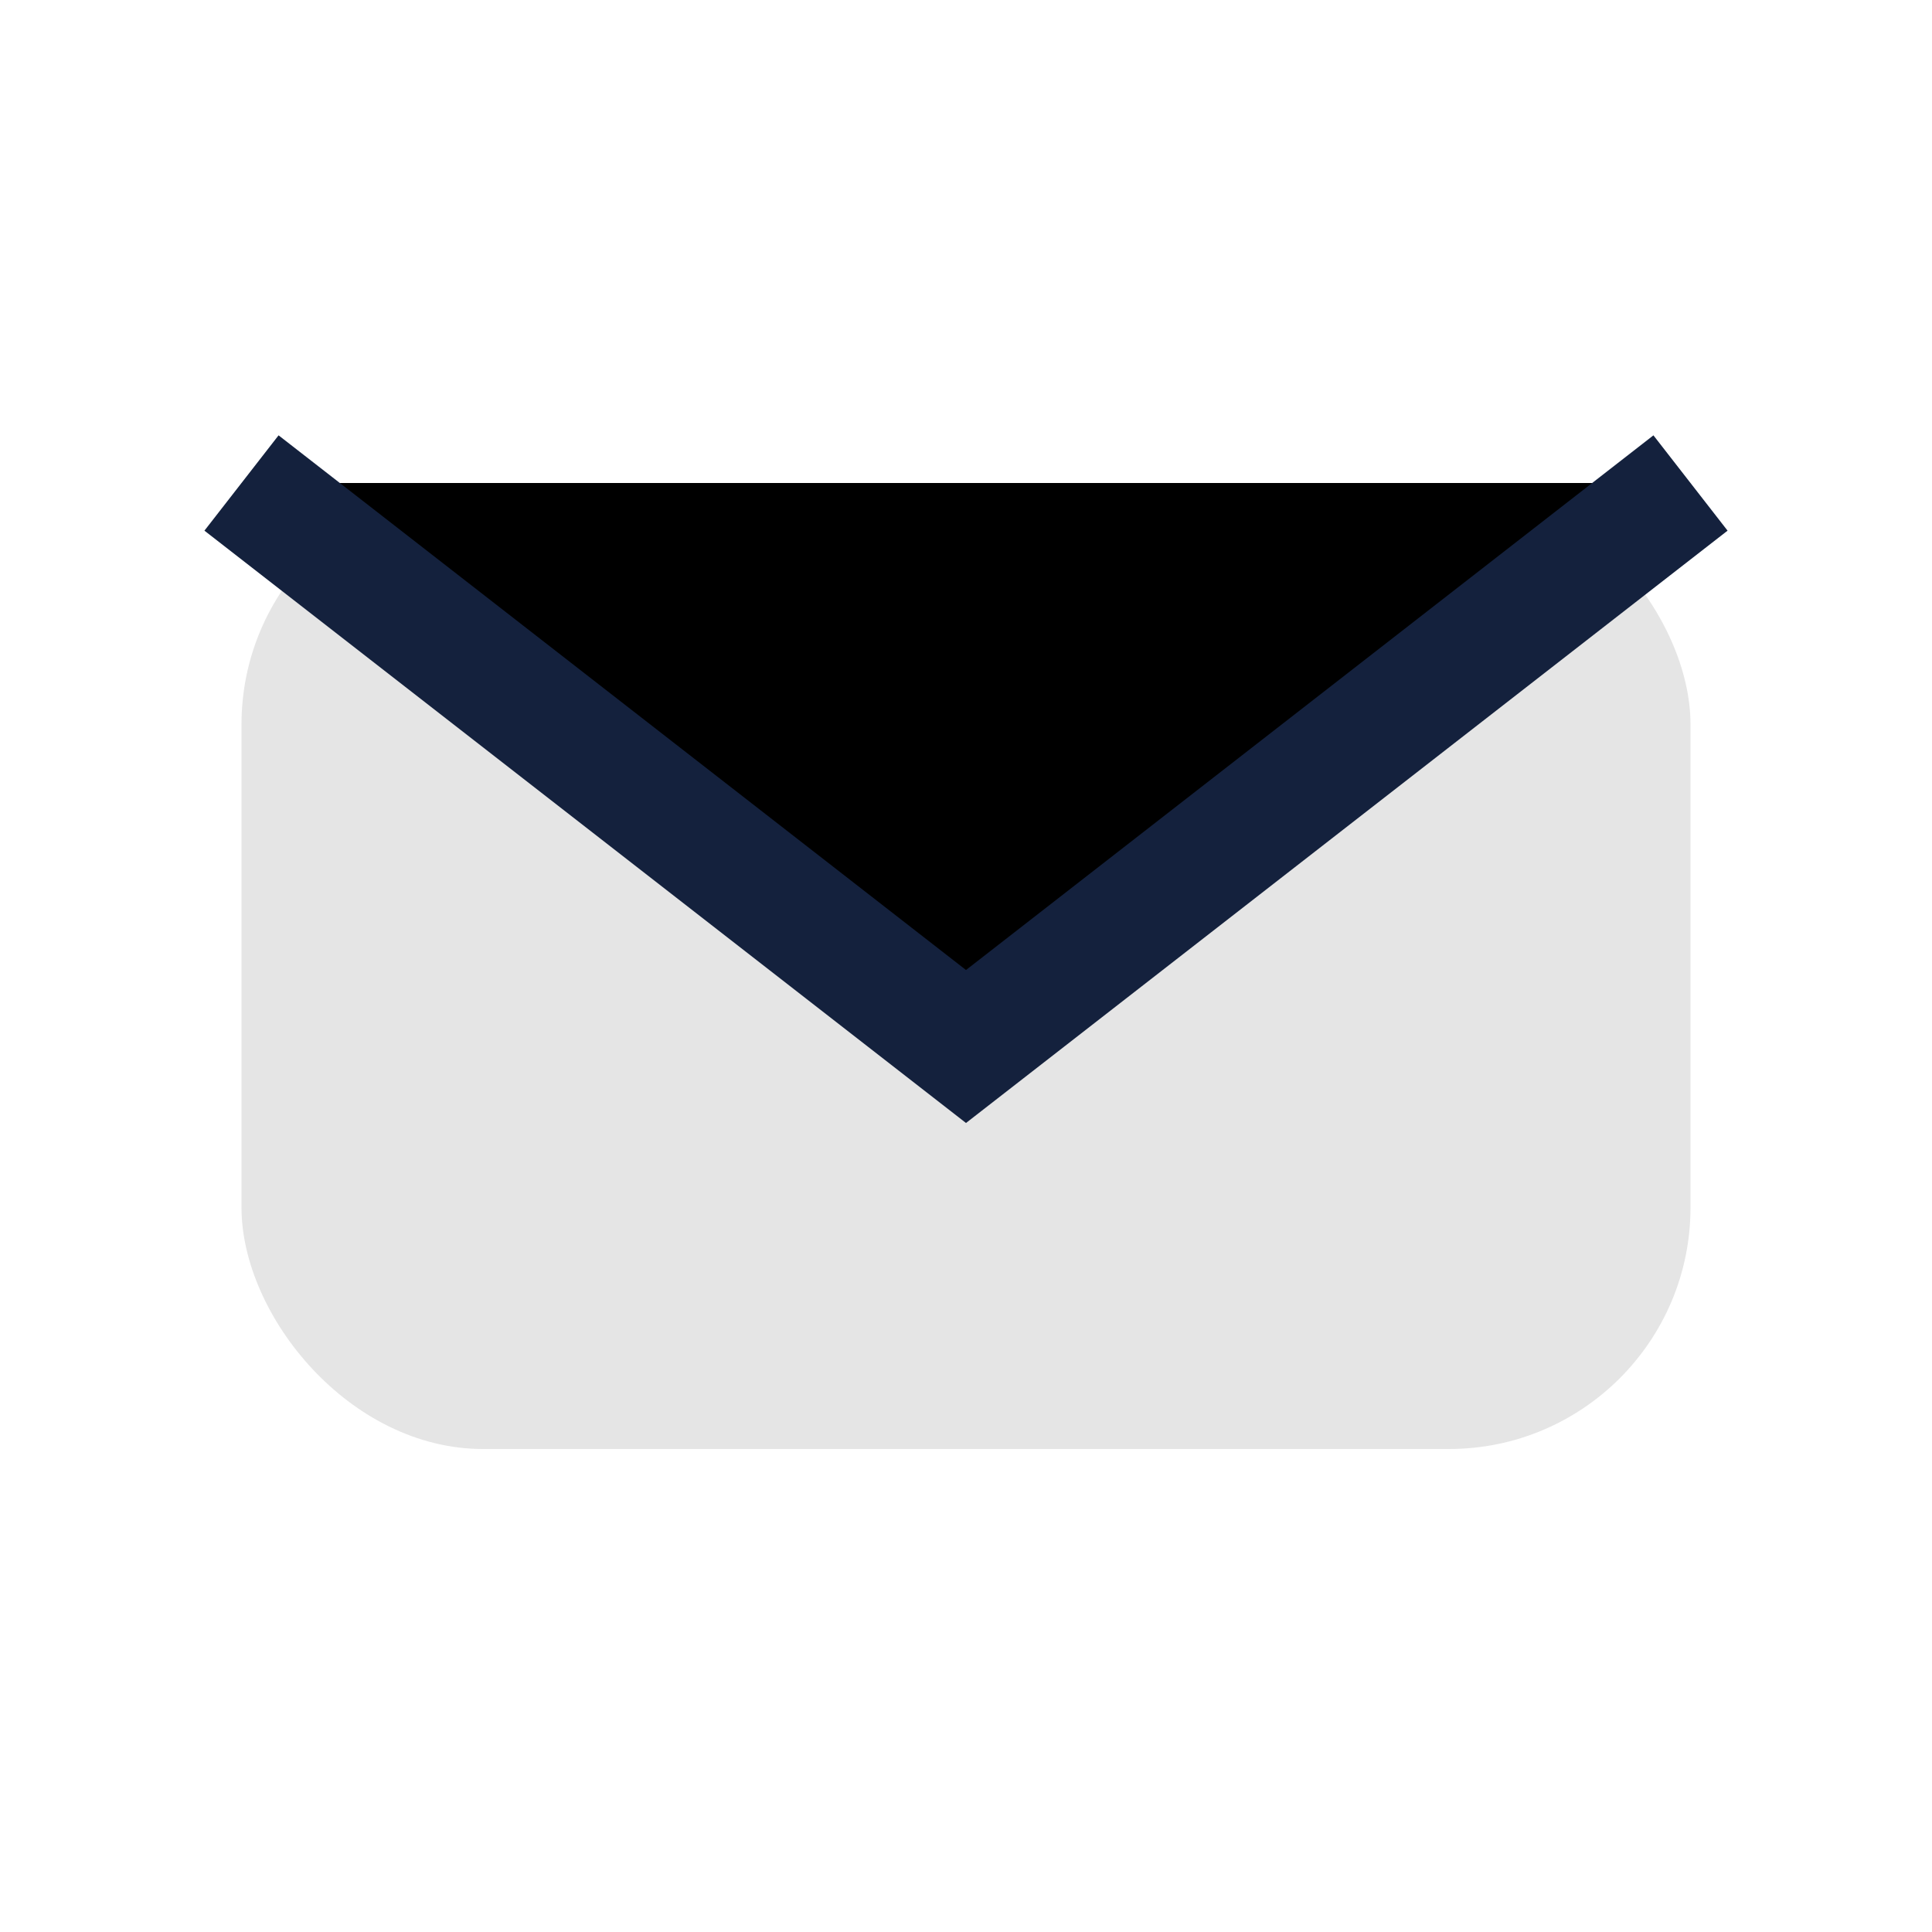 <?xml version="1.0" encoding="UTF-8"?>
<svg xmlns="http://www.w3.org/2000/svg" width="24" height="24" viewBox="0 0 24 24"><rect x="3" y="6" width="18" height="12" rx="3" fill="#E5E5E5"/><path d="M3 6l9 7 9-7" stroke="#14213D" stroke-width="1.5"/></svg>